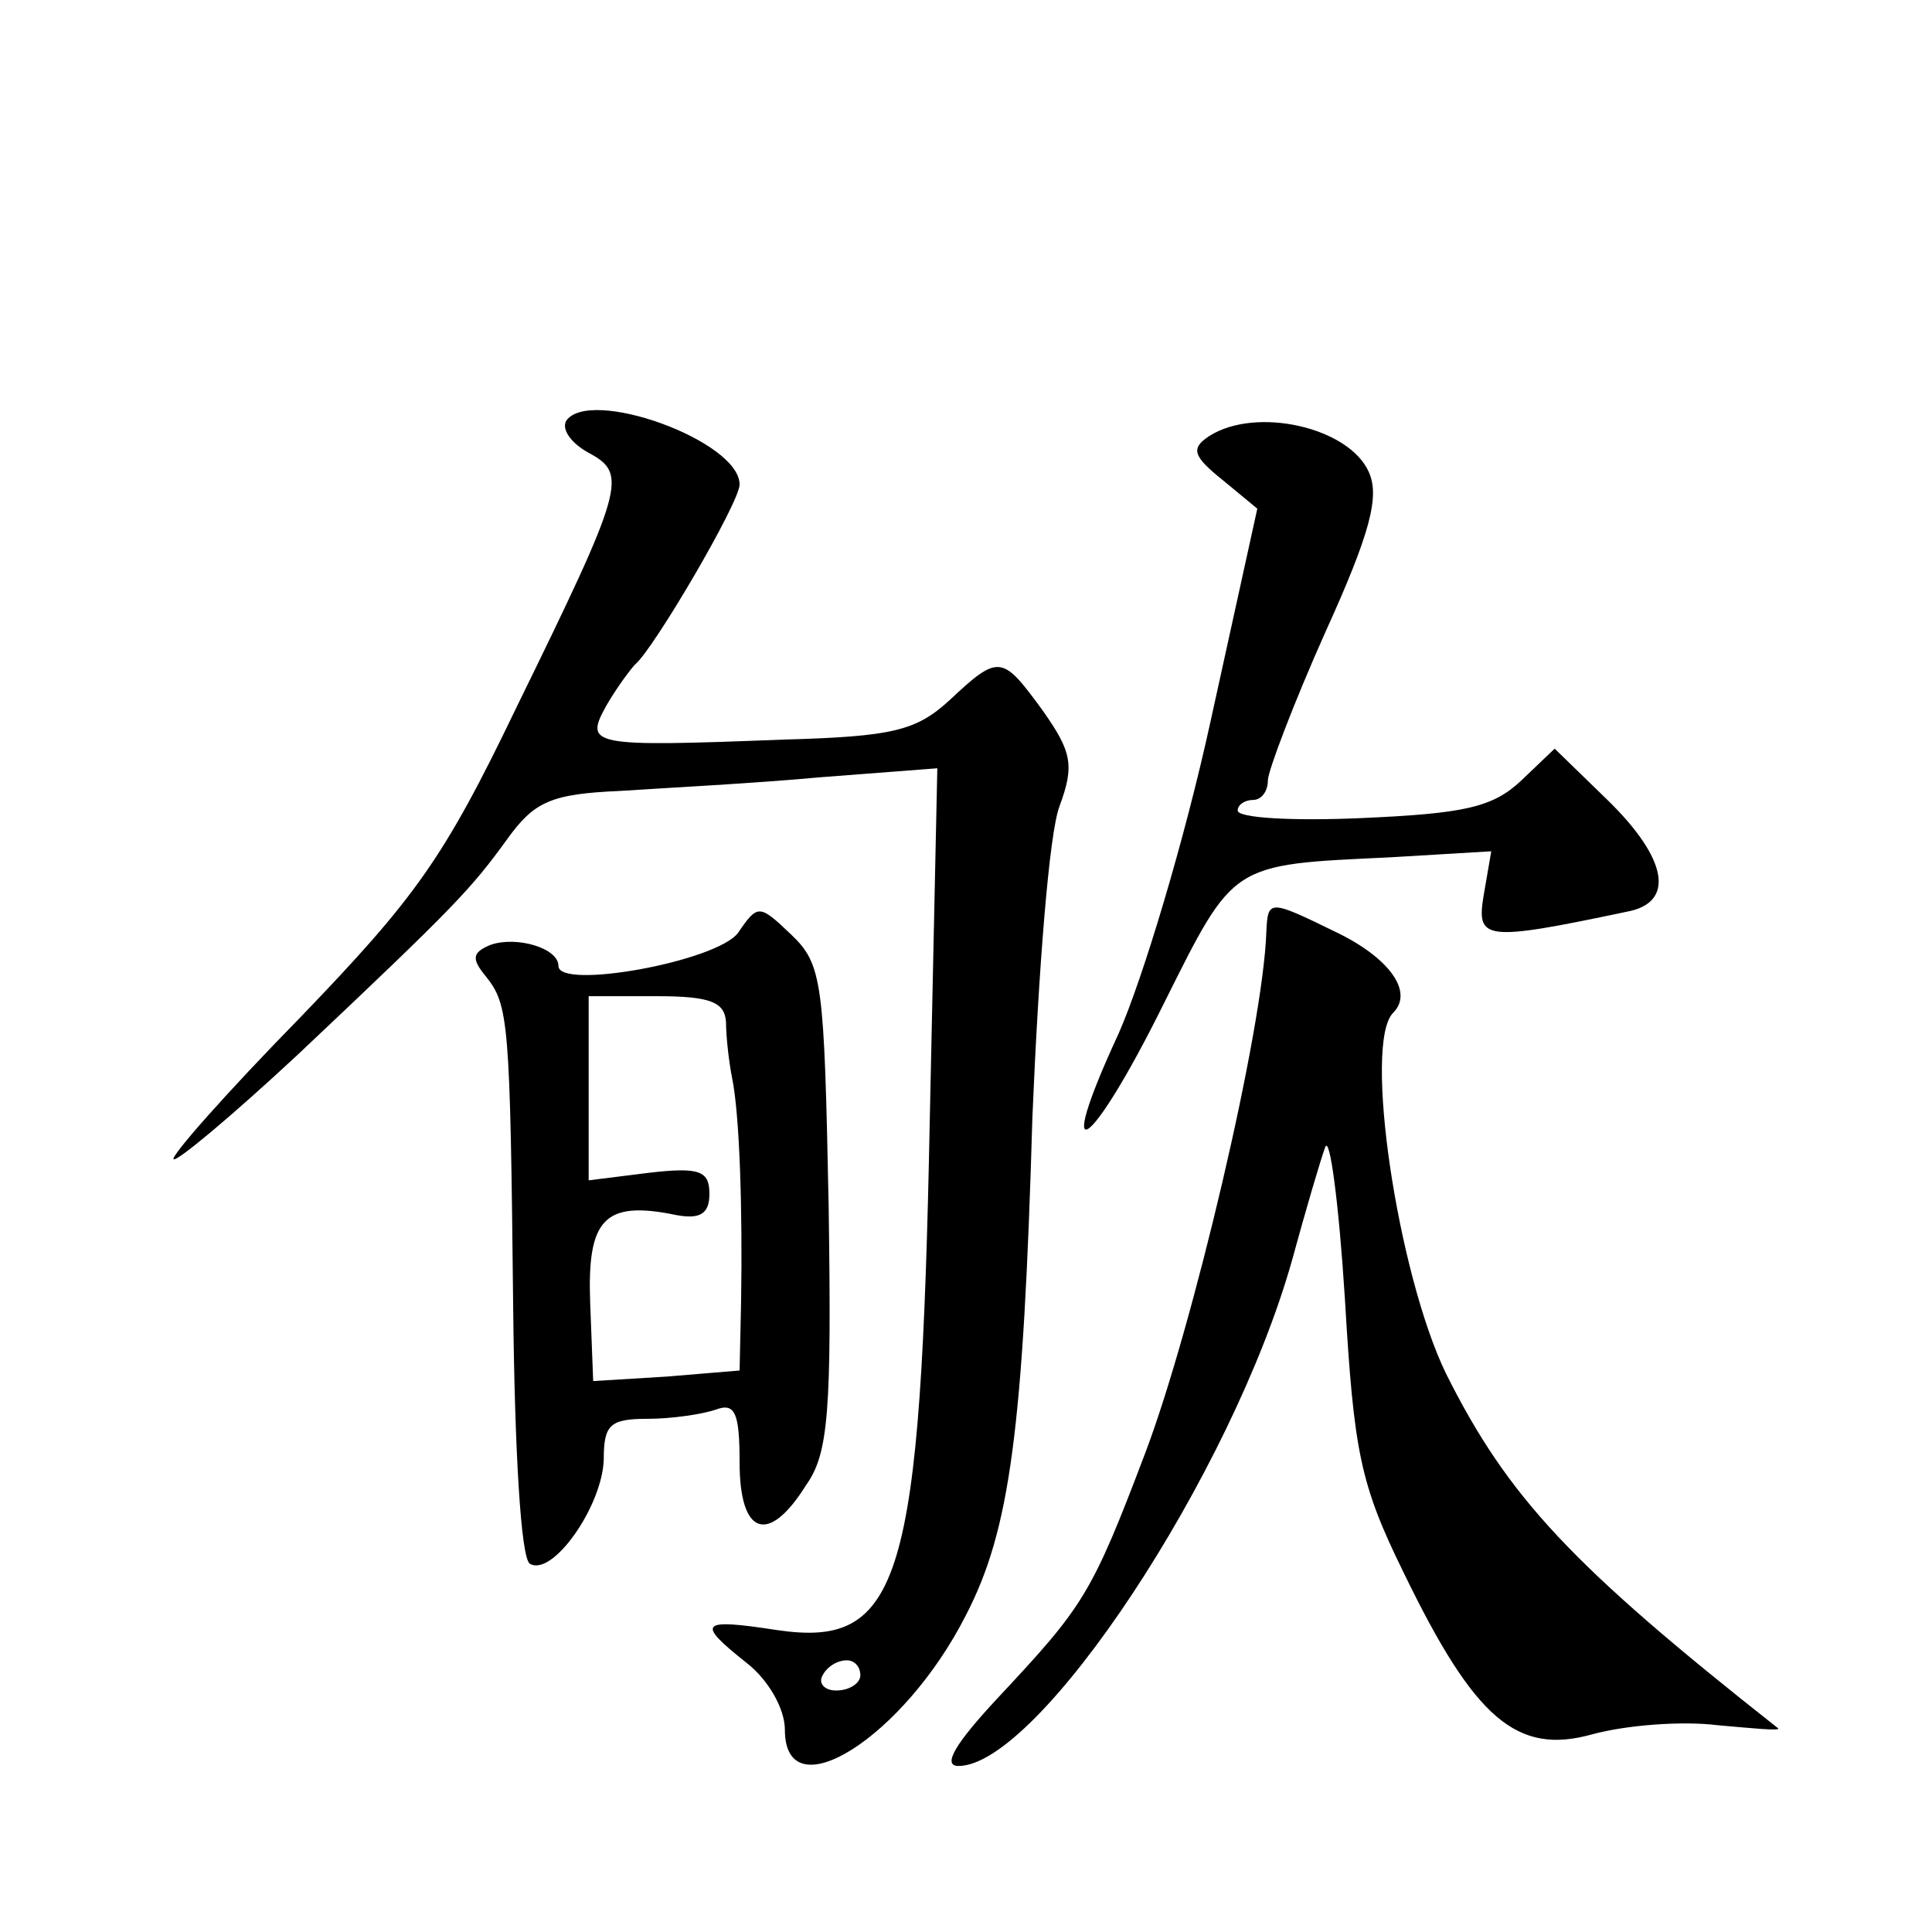 <?xml version="1.0" standalone="no"?>
<!DOCTYPE svg PUBLIC "-//W3C//DTD SVG 20010904//EN"
 "http://www.w3.org/TR/2001/REC-SVG-20010904/DTD/svg10.dtd">
<svg version="1.0" xmlns="http://www.w3.org/2000/svg"
 width="128pt" height="128pt" viewBox="0 0 128 128"
 preserveAspectRatio="xMidYMid meet">
<g transform="translate(0,128) scale(0.1,-0.1)"
fill="#0" stroke="none">
<path d="M375 1001 c-3 -6 4 -15 15 -21 26 -14 24 -22 -48 -169 -48 -100 -67 -126
-143 -205 -49 -50 -86 -92 -84 -94 2 -2 39 29 82 69 106 100 115 110 139 143 18
25 29 30 75 32 30 2 89 5 132 9 l78 6 -5 -233 c-6 -306 -19 -350 -101 -338 -52
8 -54 5 -20 -22 14 -11 25 -30 25 -44 0 -55 79 -5 120 76 29 56 38 122 44 330 4
96 11 188 18 206 10 27 8 36 -11 63 -27 37 -29 38 -62 7 -22 -20 -37 -24 -110 -26
-129 -5 -132 -4 -117 23 7 12 16 24 19 27 12 10 69 107 69 119 0 29 -100 65 -115
42z m195 -831 c0 -5 -7 -10 -16 -10 -8 0 -12 5 -9 10 3 6 10 10 16 10 5 0 9 -4
9 -10z M801 991 c-12 -8 -11 -13 9 -29 l23 -19 -31 -141 c-17 -78 -45 -171 -61
-207 -44 -95 -19 -79 30 20 47 94 44 92 150 97 l67 4 -5 -29 c-5 -30 0 -31 95 -11
32 6 27 35 -13 74 l-35 34 -22 -21 c-19 -18 -38 -22 -106 -25 -45 -2 -82 0 -82
5 0 4 5 7 10 7 6 0 10 6 10 13 0 6 17 51 38 98 30 66 36 90 29 106 -13 30 -75 44
-106 24z M489 662 c-14 -19 -119 -38 -119 -22 0 12 -28 20 -45 14 -12 -5 -13 -9
-3 -21 15 -19 16 -29 18 -220 1 -93 5 -165 11 -169 15 -9 48 38 49 69 0 23 4 27
29 27 16 0 36 3 45 6 13 5 16 -2 16 -35 0 -48 19 -55 44 -15 15 21 17 49 15 185
-3 149 -4 160 -25 180 -21 20 -22 20 -35 1z m-8 -59 c0 -10 2 -27 4 -37 5 -24 7
-87 6 -148 l-1 -46 -48 -4 -49 -3 -2 52 c-2 55 9 68 57 58 16 -3 22 1 22 14 0 15
-6 18 -40 14 l-40 -5 0 61 0 61 45 0 c36 0 45 -4 46 -17z M839 663 c-2 -65 -49
-263 -80 -345 -36 -95 -41 -102 -98 -163 -28 -30 -37 -45 -26 -45 53 0 181 193
221 335 9 33 19 67 22 75 3 8 9 -37 13 -100 6 -102 10 -123 39 -182 47 -97 75 -121
125 -107 22 6 59 9 83 6 23 -2 42 -4 40 -2 -137 108 -179 153 -220 235 -32 66 -55
219 -35 239 14 14 -3 37 -39 54 -43 21 -44 21 -45 0z"/>
</g>
</svg>
